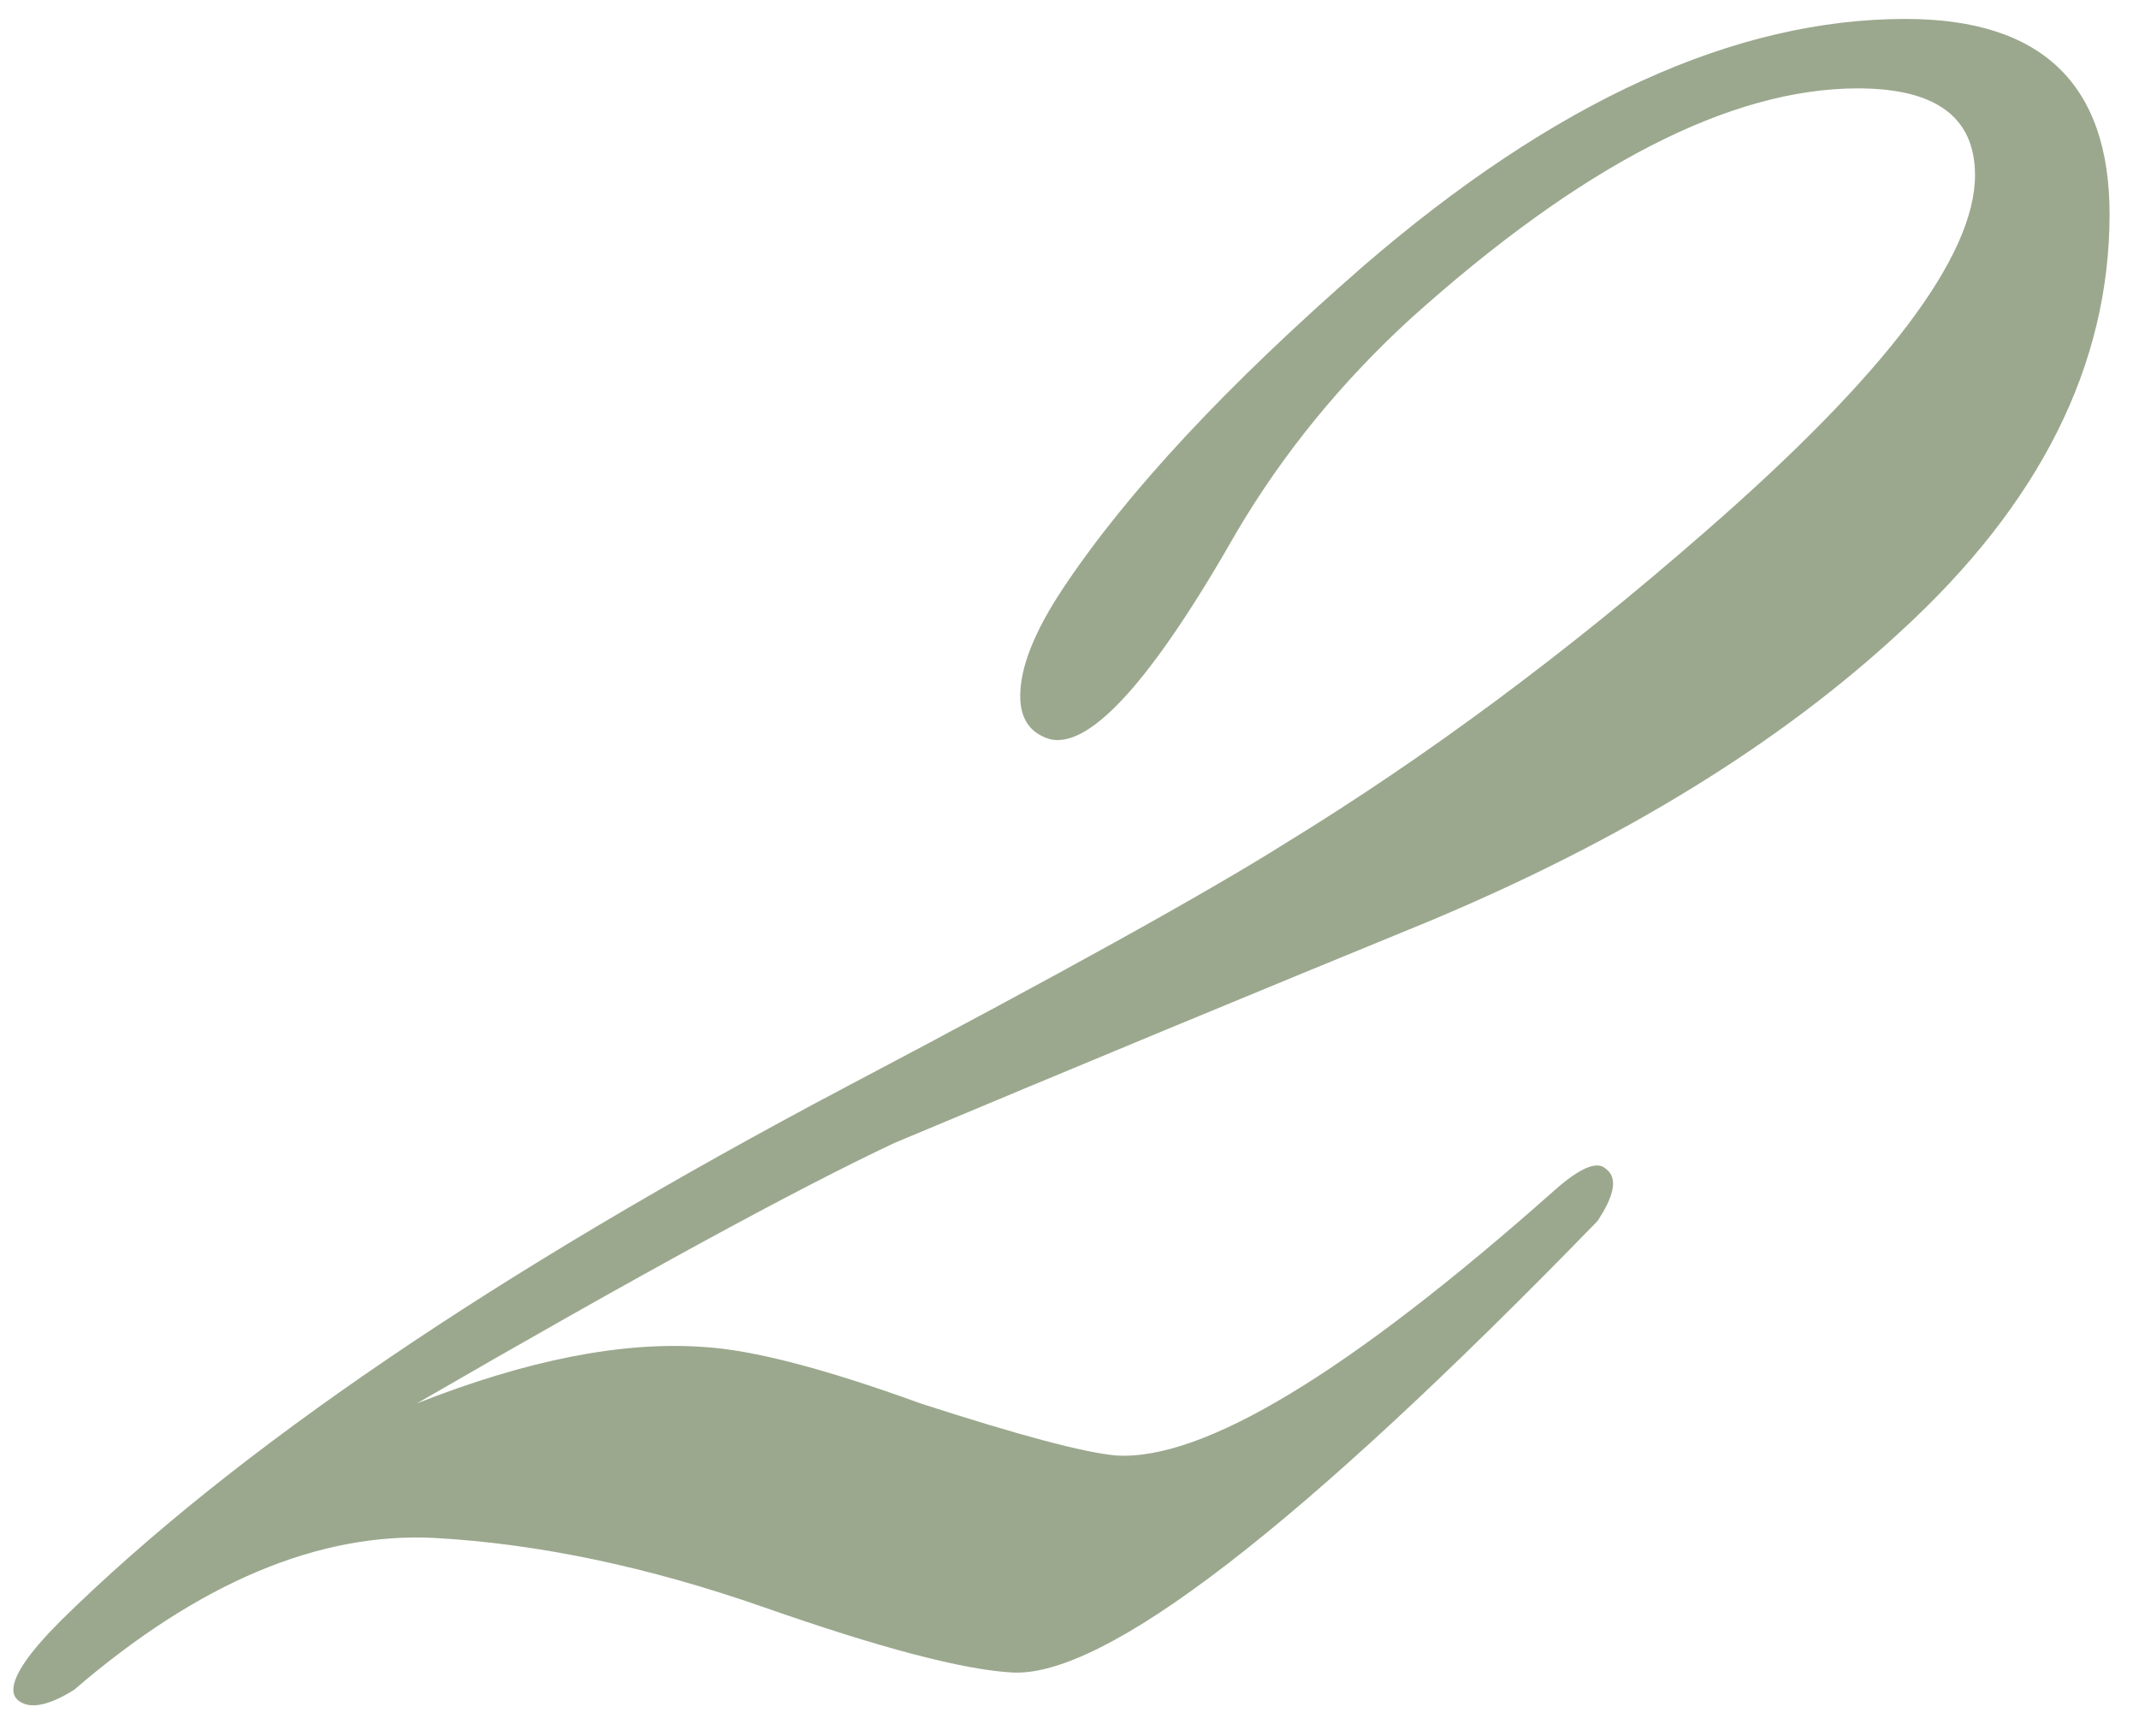 <?xml version="1.0" encoding="UTF-8"?> <svg xmlns="http://www.w3.org/2000/svg" viewBox="0 0 75.00 60.87" data-guides="{&quot;vertical&quot;:[],&quot;horizontal&quot;:[]}"><defs></defs><path fill="#9ba88e" stroke="none" fill-opacity="1" stroke-width="1" stroke-opacity="1" id="tSvg1855eee3aab" title="Path 2" d="M73.968 7.512C73.968 12.787 71.533 17.657 66.663 22.12C62.402 26.077 56.873 29.475 50.076 32.316C43.888 34.852 37.649 37.439 31.359 40.077C27.91 41.7 22.33 44.743 14.62 49.207C18.475 47.685 21.823 47.026 24.663 47.229C26.388 47.33 28.924 47.99 32.272 49.207C35.721 50.323 38.004 50.932 39.12 51.033C42.163 51.236 47.286 48.142 54.489 41.751C55.402 40.939 56.011 40.685 56.315 40.99C56.721 41.294 56.62 41.903 56.011 42.816C45.562 53.57 38.714 58.845 35.468 58.642C33.743 58.541 30.852 57.78 26.794 56.359C22.736 54.939 18.881 54.128 15.229 53.925C11.171 53.722 6.96 55.497 2.598 59.251C1.786 59.758 1.178 59.91 0.772 59.707C0.569 59.606 0.468 59.454 0.468 59.251C0.468 58.743 1.026 57.932 2.142 56.816C8.229 50.83 17.41 44.591 29.685 38.099C37.192 34.142 42.315 31.302 45.055 29.577C50.026 26.533 54.946 22.881 59.815 18.62C66.105 13.142 69.25 8.983 69.25 6.142C69.25 4.113 67.881 3.099 65.141 3.099C60.678 3.099 55.453 5.787 49.468 11.164C47.033 13.396 45.004 15.881 43.381 18.62C40.439 23.794 38.258 26.229 36.837 25.925C36.127 25.722 35.772 25.215 35.772 24.403C35.772 23.389 36.279 22.12 37.294 20.599C39.526 17.251 43.026 13.497 47.794 9.338C54.489 3.555 60.83 0.664 66.815 0.664C71.584 0.664 73.968 2.946 73.968 7.512Z"></path></svg> 